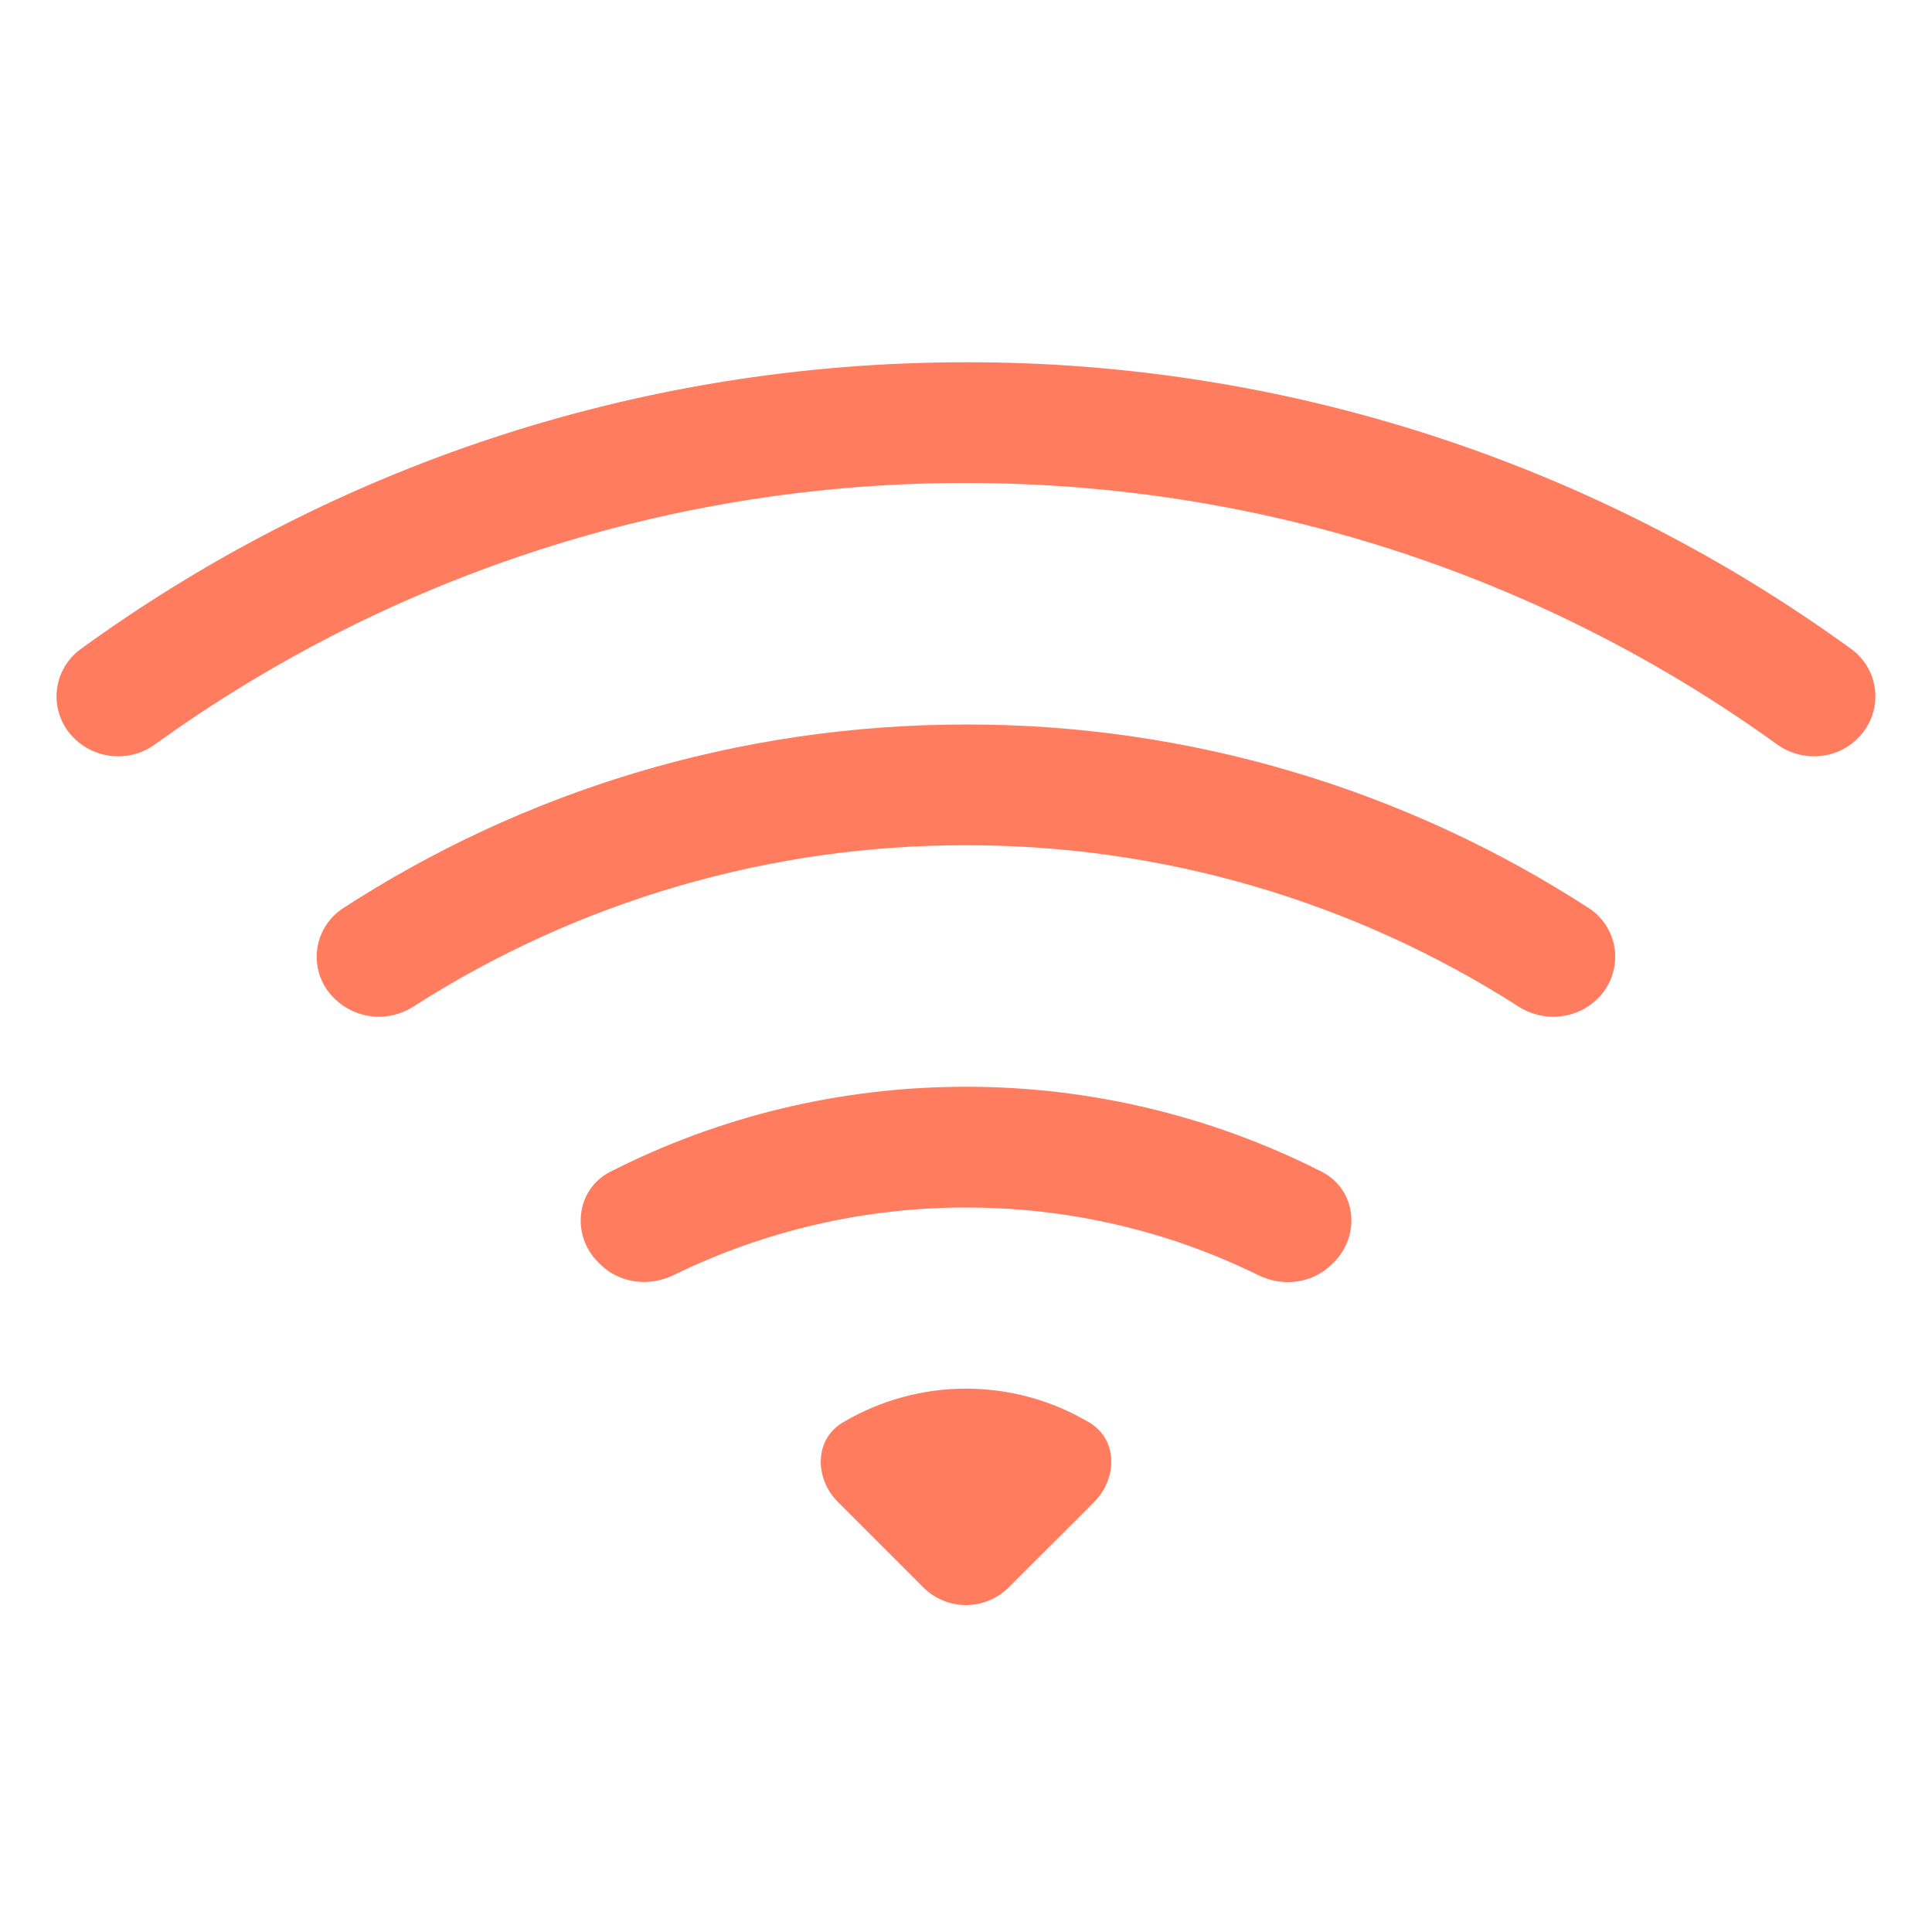 <svg width="84" height="84" viewBox="0 0 84 84" fill="none" xmlns="http://www.w3.org/2000/svg">
<path d="M80.766 32.104C81.03 31.848 81.235 31.537 81.368 31.194C81.5 30.85 81.557 30.482 81.533 30.115C81.51 29.748 81.407 29.39 81.232 29.066C81.057 28.742 80.814 28.461 80.519 28.24C69.327 20.101 55.839 15.727 42 15.75C27.61 15.75 14.296 20.381 3.481 28.24C3.186 28.46 2.942 28.742 2.767 29.065C2.591 29.389 2.488 29.747 2.464 30.114C2.44 30.481 2.496 30.849 2.628 31.193C2.76 31.536 2.965 31.847 3.229 32.104C3.689 32.554 4.293 32.827 4.934 32.875C5.576 32.923 6.214 32.743 6.736 32.366C17.001 24.959 29.342 20.981 42 21C55.162 21 67.342 25.211 77.259 32.361C78.335 33.138 79.832 33.044 80.766 32.104Z" fill="#FF7C5F"/>
<path d="M69.454 43.423C69.724 43.162 69.933 42.844 70.065 42.492C70.198 42.14 70.25 41.763 70.218 41.389C70.186 41.014 70.072 40.651 69.882 40.327C69.693 40.002 69.433 39.723 69.123 39.512C61.05 34.269 51.627 31.486 42.001 31.5C32 31.5 22.681 34.44 14.88 39.512C14.568 39.722 14.307 40 14.116 40.325C13.926 40.65 13.81 41.013 13.778 41.388C13.747 41.763 13.8 42.141 13.933 42.493C14.066 42.845 14.277 43.163 14.549 43.423C14.996 43.859 15.579 44.131 16.201 44.193C16.823 44.255 17.447 44.104 17.972 43.764C25.144 39.171 33.485 36.736 42.001 36.75C50.516 36.737 58.855 39.172 66.025 43.764C67.107 44.457 68.545 44.331 69.454 43.423ZM57.993 54.884C59.179 53.697 58.964 51.707 57.468 50.946C52.675 48.513 47.376 47.247 42.001 47.25C36.436 47.25 31.176 48.584 26.535 50.946C25.039 51.707 24.823 53.697 26.01 54.884L26.089 54.962C26.929 55.802 28.225 55.96 29.296 55.435C33.252 53.501 37.598 52.497 42.001 52.5C46.558 52.5 50.874 53.555 54.706 55.44C55.772 55.965 57.069 55.808 57.909 54.962L57.993 54.884ZM47.566 65.31C48.595 64.281 48.606 62.58 47.356 61.845C45.736 60.883 43.886 60.376 42.001 60.375C40.117 60.376 38.267 60.883 36.646 61.845C35.397 62.58 35.407 64.281 36.436 65.31L40.143 69.017C40.635 69.509 41.303 69.785 41.999 69.785C42.695 69.785 43.362 69.509 43.855 69.017L47.566 65.31Z" fill="#FF7C5F"/>
</svg>
